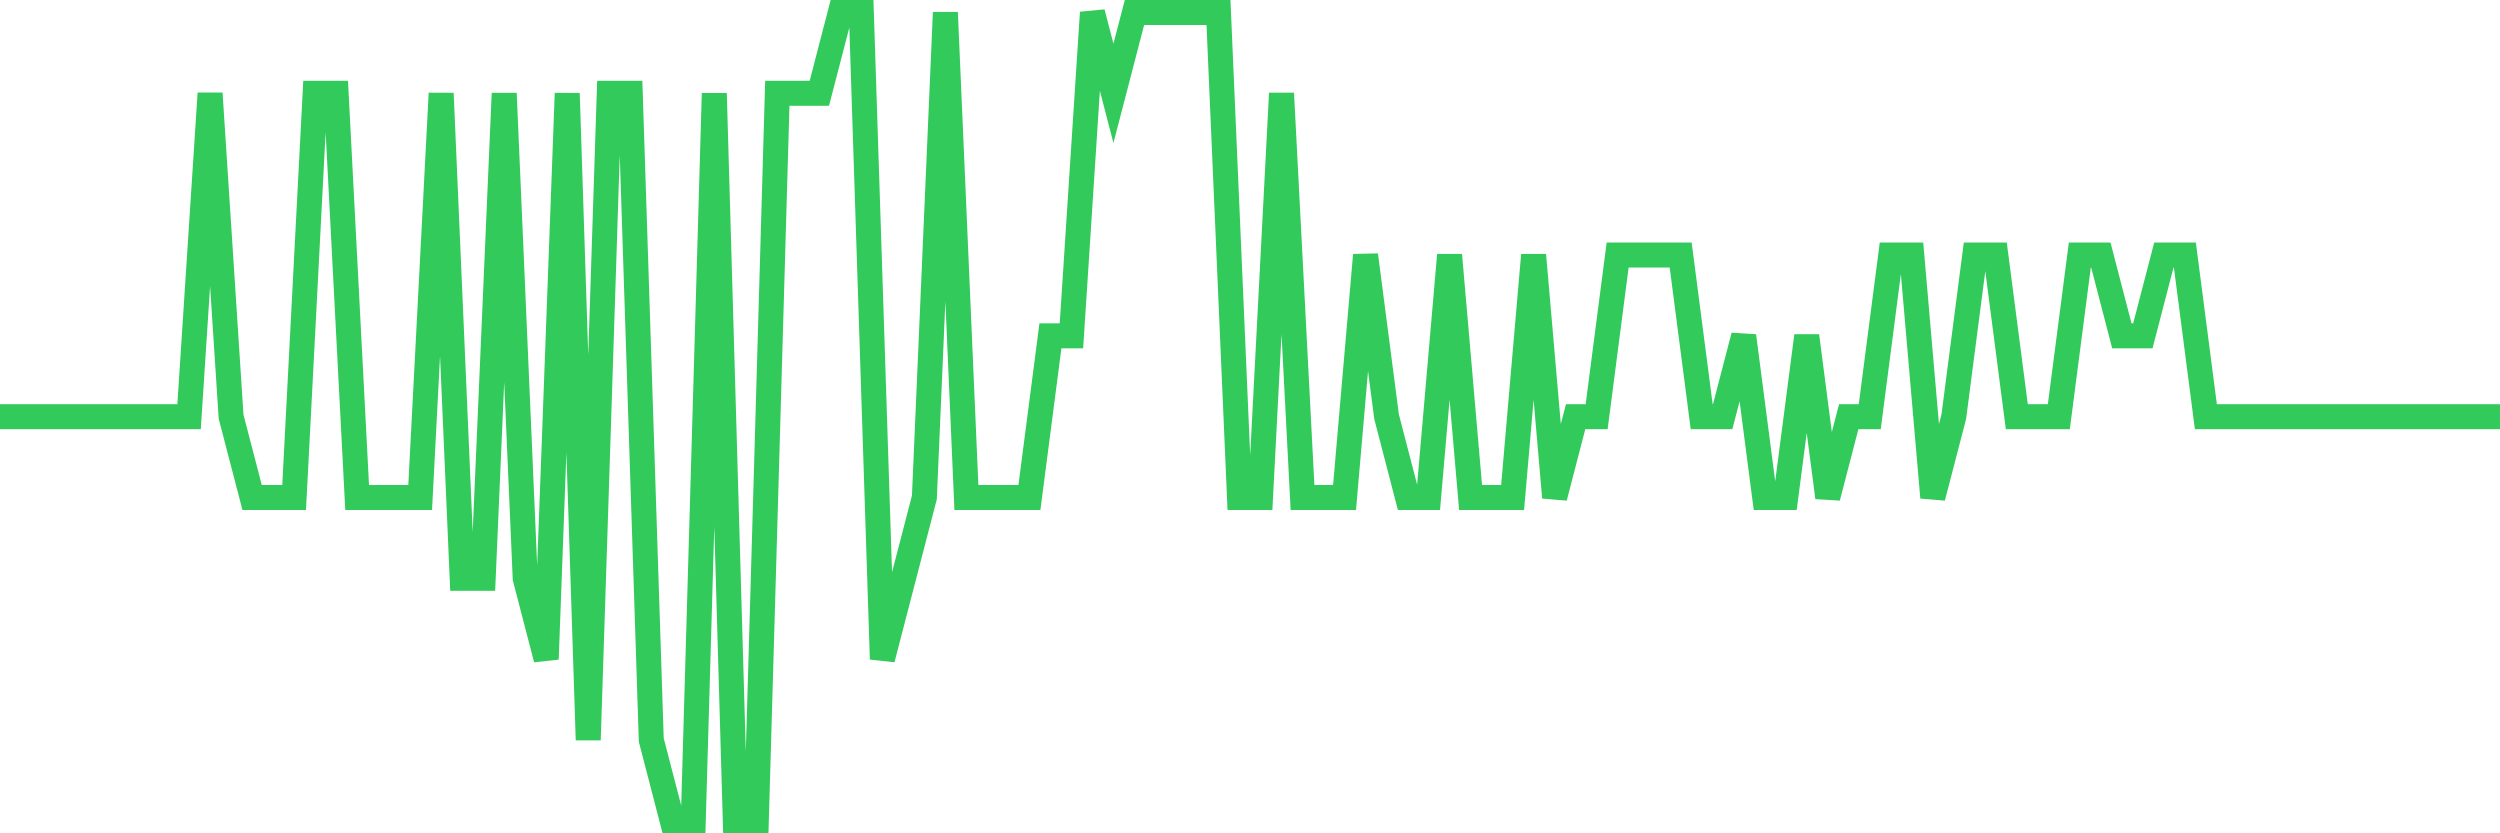 <svg
  xmlns="http://www.w3.org/2000/svg"
  xmlns:xlink="http://www.w3.org/1999/xlink"
  width="120"
  height="40"
  viewBox="0 0 120 40"
  preserveAspectRatio="none"
>
  <polyline
    points="0,20 1.008,20 2.017,20 3.025,20 4.034,20 5.042,20 6.05,20 7.059,20 8.067,20 9.076,20 10.084,4.48 11.092,20 12.101,23.88 13.109,23.88 14.118,23.88 15.126,4.48 16.134,4.48 17.143,23.88 18.151,23.88 19.16,23.88 20.168,23.88 21.176,4.48 22.185,27.76 23.193,27.76 24.202,4.48 25.21,27.76 26.218,31.64 27.227,4.48 28.235,35.52 29.244,4.48 30.252,4.48 31.261,35.52 32.269,39.4 33.277,39.4 34.286,4.48 35.294,39.4 36.303,39.4 37.311,4.48 38.319,4.48 39.328,4.48 40.336,0.6 41.345,0.6 42.353,31.64 43.361,27.76 44.37,23.88 45.378,0.6 46.387,23.88 47.395,23.88 48.403,23.88 49.412,23.88 50.42,16.12 51.429,16.12 52.437,0.6 53.445,4.48 54.454,0.6 55.462,0.6 56.471,0.6 57.479,0.6 58.487,0.6 59.496,23.88 60.504,23.88 61.513,4.48 62.521,23.88 63.529,23.88 64.538,23.88 65.546,12.24 66.555,20 67.563,23.88 68.571,23.88 69.58,12.24 70.588,23.88 71.597,23.88 72.605,23.88 73.613,12.24 74.622,23.88 75.63,20 76.639,20 77.647,12.24 78.655,12.24 79.664,12.24 80.672,12.24 81.681,20 82.689,20 83.697,16.12 84.706,23.88 85.714,23.88 86.723,16.12 87.731,23.88 88.739,20 89.748,20 90.756,12.24 91.765,12.24 92.773,23.88 93.782,20 94.79,12.24 95.798,12.24 96.807,20 97.815,20 98.824,20 99.832,12.24 100.84,12.24 101.849,16.12 102.857,16.12 103.866,12.24 104.874,12.24 105.882,20 106.891,20 107.899,20 108.908,20 109.916,20 110.924,20 111.933,20 112.941,20 113.95,20 114.958,20 115.966,20 116.975,20 117.983,20 118.992,20 120,20"
    fill="none"
    stroke="#32ca5b"
    stroke-width="1.2"
  >
  </polyline>
</svg>
